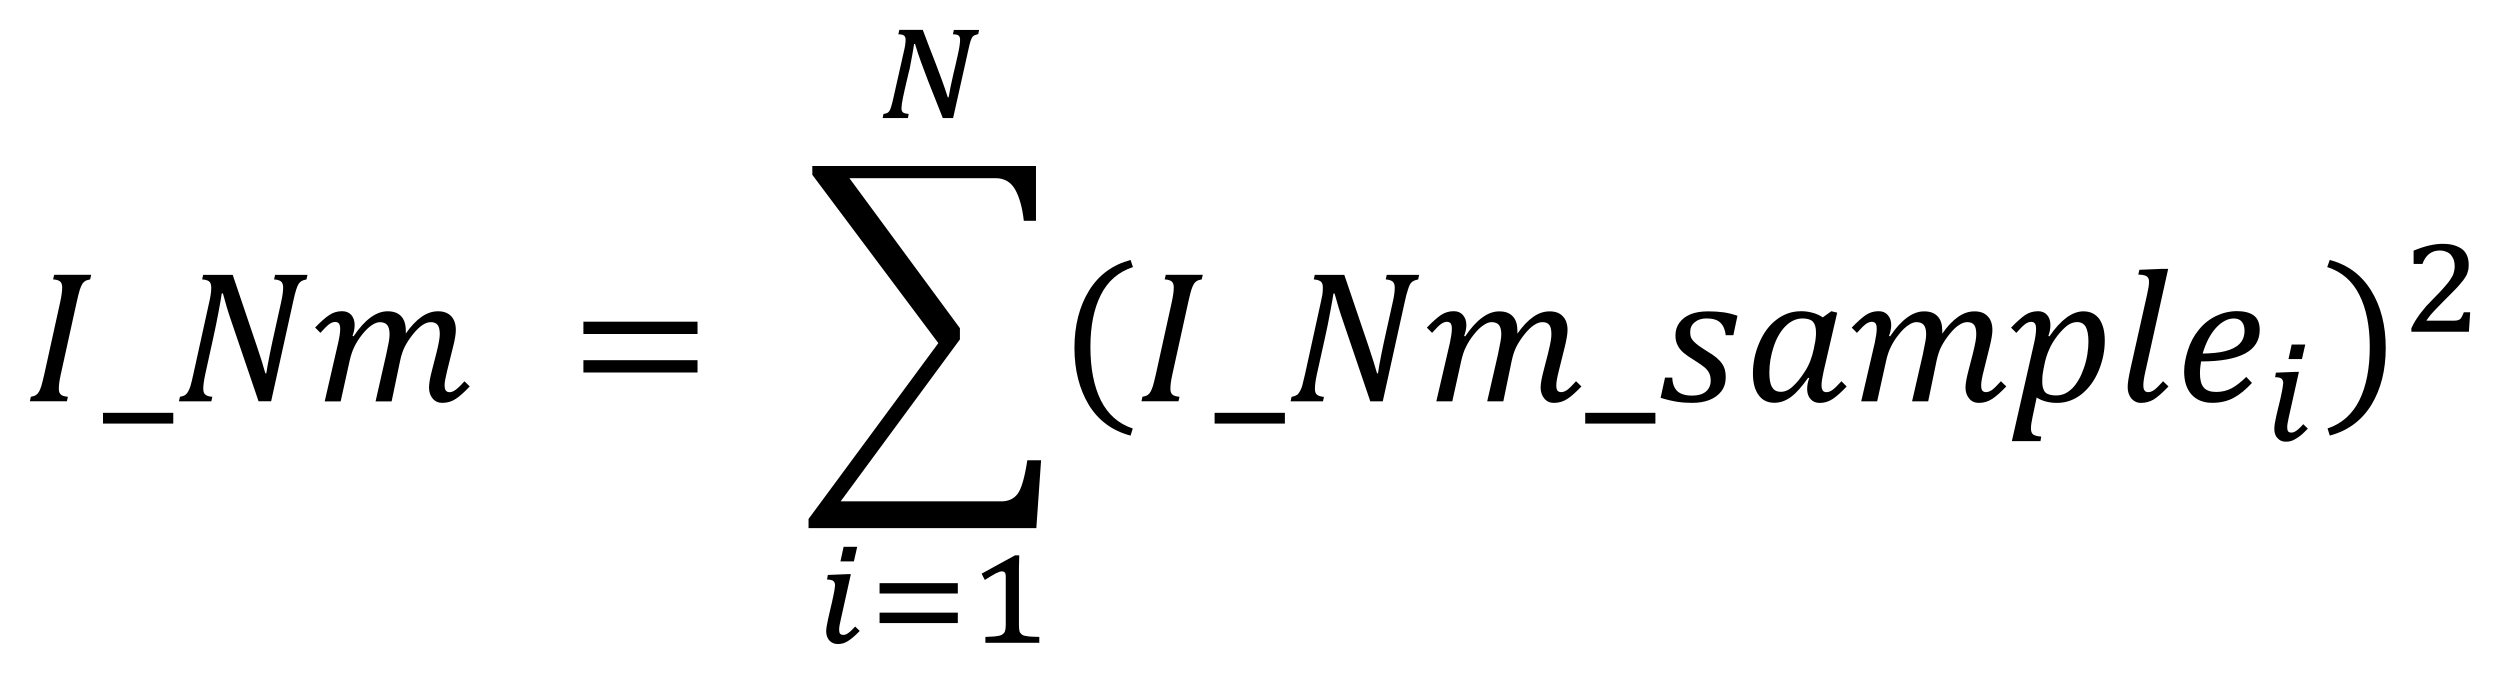 <?xml version="1.0" encoding="UTF-8" standalone="no"?>
<svg
   xmlns:dc="http://purl.org/dc/elements/1.1/"
   xmlns:cc="http://creativecommons.org/ns#"
   xmlns:rdf="http://www.w3.org/1999/02/22-rdf-syntax-ns#"
   xmlns:svg="http://www.w3.org/2000/svg"
   xmlns="http://www.w3.org/2000/svg"
   xmlns:sodipodi="http://sodipodi.sourceforge.net/DTD/sodipodi-0.dtd"
   xmlns:inkscape="http://www.inkscape.org/namespaces/inkscape"
   sodipodi:docname="Equation_Inm.svg"
   inkscape:version="1.0 (4035a4fb49, 2020-05-01)"
   id="svg83"
   version="1.1"
   viewBox="0 0 83.638 22.546"
   height="22.546mm"
   width="83.638mm">
  <defs
     id="defs77">
    <pattern
       id="EMFhbasepattern"
       patternUnits="userSpaceOnUse"
       width="6"
       height="6"
       x="0"
       y="0" />
  </defs>
  <sodipodi:namedview
     inkscape:window-maximized="0"
     inkscape:window-y="73"
     inkscape:window-x="999"
     inkscape:window-height="1198"
     inkscape:window-width="1260"
     fit-margin-bottom="1"
     fit-margin-right="1"
     fit-margin-left="1"
     fit-margin-top="1"
     showgrid="false"
     inkscape:document-rotation="0"
     inkscape:current-layer="layer1"
     inkscape:document-units="mm"
     inkscape:cy="27.839253"
     inkscape:cx="52.209325"
     inkscape:zoom="1"
     inkscape:pageshadow="2"
     inkscape:pageopacity="0.0"
     borderopacity="1.0"
     bordercolor="#666666"
     pagecolor="#ffffff"
     id="base" />
  <g
     transform="translate(-64.014,-136.894)"
     id="layer1"
     inkscape:groupmode="layer"
     inkscape:label="Capa 1">
    <path
       style="fill:#000000;fill-opacity:1;fill-rule:evenodd;stroke:none;stroke-width:0.265"
       d="m 65.826,146.088 h 1.238 l -0.034,0.153 c -0.077,0.016 -0.135,0.034 -0.167,0.056 -0.034,0.021 -0.066,0.05 -0.093,0.092 -0.026,0.042 -0.056,0.106 -0.085,0.193 -0.029,0.087 -0.063,0.233 -0.108,0.431 l -0.529,2.404 c -0.026,0.122 -0.045,0.219 -0.053,0.291 -0.008,0.069 -0.013,0.135 -0.013,0.193 0,0.092 0.024,0.159 0.071,0.196 0.045,0.04 0.124,0.061 0.233,0.071 l -0.034,0.151 h -1.238 l 0.032,-0.151 c 0.079,-0.013 0.138,-0.034 0.177,-0.061 0.04,-0.029 0.074,-0.066 0.1,-0.116 0.026,-0.05 0.05,-0.111 0.074,-0.182 0.021,-0.071 0.056,-0.209 0.103,-0.412 l 0.526,-2.388 c 0.045,-0.206 0.069,-0.373 0.069,-0.497 0,-0.098 -0.026,-0.167 -0.074,-0.204 -0.048,-0.037 -0.124,-0.061 -0.23,-0.066 z"
       id="path88" />
    <path
       style="fill:#000000;fill-opacity:1;fill-rule:evenodd;stroke:none;stroke-width:0.265"
       d="m 67.46,150.705 v 0.36 h 2.351 v -0.36 z"
       id="path90" />
    <path
       style="fill:#000000;fill-opacity:1;fill-rule:evenodd;stroke:none;stroke-width:0.265"
       d="m 75.459,147.305 c 0.13,0 0.233,0.042 0.309,0.127 0.074,0.087 0.111,0.198 0.111,0.338 0,0.111 -0.024,0.233 -0.071,0.362 l 0.037,0.011 c 0.19,-0.283 0.381,-0.492 0.569,-0.629 0.188,-0.138 0.378,-0.206 0.569,-0.206 0.198,0 0.352,0.056 0.455,0.169 0.103,0.111 0.153,0.275 0.153,0.487 v 0.045 c 0,0.013 0,0.029 -0.003,0.045 0.177,-0.251 0.354,-0.439 0.531,-0.561 0.177,-0.124 0.36,-0.185 0.55,-0.185 0.19,0 0.336,0.056 0.439,0.164 0.103,0.108 0.156,0.264 0.156,0.463 0,0.13 -0.029,0.315 -0.09,0.553 l -0.201,0.812 c -0.056,0.227 -0.085,0.386 -0.085,0.479 0,0.082 0.013,0.143 0.04,0.18 0.029,0.037 0.071,0.056 0.127,0.056 0.063,0 0.13,-0.026 0.198,-0.077 0.071,-0.05 0.172,-0.145 0.299,-0.288 l 0.177,0.172 c -0.177,0.188 -0.333,0.328 -0.465,0.415 -0.132,0.09 -0.283,0.135 -0.452,0.135 -0.135,0 -0.243,-0.048 -0.323,-0.145 -0.079,-0.095 -0.122,-0.217 -0.122,-0.368 0,-0.132 0.034,-0.331 0.103,-0.59 l 0.138,-0.537 c 0.048,-0.196 0.082,-0.338 0.095,-0.431 0.016,-0.092 0.024,-0.169 0.024,-0.227 0,-0.143 -0.024,-0.243 -0.071,-0.307 -0.048,-0.064 -0.124,-0.095 -0.233,-0.095 -0.085,0 -0.18,0.032 -0.278,0.098 -0.1,0.066 -0.204,0.167 -0.312,0.304 -0.111,0.138 -0.201,0.272 -0.27,0.405 -0.069,0.135 -0.124,0.296 -0.164,0.489 l -0.283,1.354 h -0.537 l 0.357,-1.573 c 0.042,-0.193 0.071,-0.336 0.087,-0.426 0.016,-0.092 0.024,-0.172 0.024,-0.238 0,-0.148 -0.026,-0.254 -0.079,-0.317 -0.053,-0.064 -0.135,-0.095 -0.246,-0.095 -0.079,0 -0.167,0.032 -0.267,0.098 -0.1,0.066 -0.209,0.169 -0.323,0.312 -0.114,0.145 -0.201,0.283 -0.264,0.415 -0.066,0.132 -0.119,0.294 -0.161,0.484 l -0.296,1.341 h -0.534 l 0.452,-1.965 c 0.045,-0.198 0.066,-0.352 0.066,-0.457 0,-0.085 -0.013,-0.143 -0.04,-0.18 -0.026,-0.037 -0.069,-0.056 -0.127,-0.056 -0.063,0 -0.132,0.024 -0.204,0.077 -0.071,0.053 -0.167,0.148 -0.291,0.288 L 74.557,147.852 c 0.182,-0.19 0.338,-0.328 0.468,-0.415 0.132,-0.09 0.278,-0.132 0.434,-0.132 z m -4.649,-1.216 h 0.989 l 0.817,2.414 c 0.119,0.349 0.209,0.64 0.275,0.881 h 0.032 c 0.019,-0.127 0.056,-0.336 0.114,-0.629 0.061,-0.294 0.114,-0.55 0.164,-0.767 l 0.217,-0.978 c 0.045,-0.204 0.069,-0.37 0.069,-0.497 0,-0.098 -0.026,-0.167 -0.074,-0.204 -0.048,-0.037 -0.124,-0.061 -0.23,-0.066 l 0.034,-0.153 h 1.084 l -0.034,0.153 c -0.079,0.016 -0.135,0.034 -0.169,0.056 -0.034,0.021 -0.063,0.05 -0.093,0.092 -0.026,0.042 -0.053,0.106 -0.082,0.193 -0.029,0.087 -0.066,0.233 -0.108,0.431 L 73.085,150.319 H 72.664 l -0.904,-2.657 c -0.111,-0.32 -0.206,-0.637 -0.288,-0.952 h -0.04 c -0.013,0.106 -0.048,0.307 -0.103,0.603 -0.056,0.296 -0.114,0.584 -0.177,0.867 l -0.272,1.238 c -0.042,0.196 -0.066,0.357 -0.066,0.484 0,0.092 0.024,0.159 0.071,0.196 0.045,0.04 0.124,0.061 0.233,0.071 l -0.034,0.151 h -1.084 l 0.034,-0.151 c 0.079,-0.013 0.138,-0.034 0.177,-0.061 0.04,-0.029 0.071,-0.066 0.098,-0.116 0.029,-0.05 0.053,-0.111 0.077,-0.182 0.021,-0.071 0.056,-0.209 0.1,-0.412 l 0.526,-2.388 c 0.021,-0.087 0.037,-0.172 0.05,-0.254 0.013,-0.079 0.019,-0.161 0.019,-0.243 0,-0.098 -0.024,-0.167 -0.071,-0.204 -0.05,-0.037 -0.127,-0.061 -0.233,-0.066 z"
       id="path92" />
    <path
       style="fill:#000000;fill-opacity:1;fill-rule:evenodd;stroke:none;stroke-width:0.265"
       d="m 83.532,148.944 h 3.818 v 0.412 h -3.818 z m 0,-1.288 h 3.818 v 0.412 h -3.818 z"
       id="path94" />
    <path
       style="fill:#000000;fill-opacity:1;fill-rule:evenodd;stroke:none;stroke-width:0.265"
       d="m 91.19,142.447 h 7.483 v 1.835 h -0.407 c -0.048,-0.439 -0.145,-0.788 -0.288,-1.044 -0.145,-0.256 -0.365,-0.383 -0.658,-0.383 h -4.889 l 3.697,5.019 v 0.375 l -3.99,5.418 h 5.376 c 0.238,0 0.42,-0.085 0.545,-0.251 0.127,-0.169 0.235,-0.542 0.325,-1.124 h 0.46 l -0.159,2.271 h -7.621 v -0.307 l 4.342,-5.883 -4.215,-5.63 z"
       id="path96" />
    <path
       style="fill:#000000;fill-opacity:1;fill-rule:evenodd;stroke:none;stroke-width:0.265"
       d="m 141.956,145.591 c 0.603,0.159 1.063,0.502 1.386,1.026 0.328,0.529 0.487,1.169 0.487,1.914 0,0.746 -0.159,1.38 -0.481,1.909 -0.323,0.524 -0.788,0.867 -1.391,1.026 l -0.074,-0.238 c 0.476,-0.159 0.83,-0.476 1.063,-0.941 0.233,-0.471 0.349,-1.068 0.349,-1.788 0,-0.698 -0.116,-1.28 -0.349,-1.74 -0.233,-0.465 -0.587,-0.772 -1.074,-0.931 z m -40.118,0 0.079,0.238 c -0.481,0.159 -0.841,0.465 -1.074,0.931 -0.233,0.46 -0.349,1.042 -0.349,1.74 0,0.719 0.116,1.317 0.349,1.788 0.233,0.465 0.587,0.783 1.068,0.941 l -0.074,0.238 c -0.608,-0.159 -1.074,-0.502 -1.396,-1.026 -0.317,-0.529 -0.481,-1.163 -0.481,-1.909 0,-0.746 0.164,-1.386 0.487,-1.914 0.323,-0.524 0.788,-0.867 1.391,-1.026 z"
       id="path98" />
    <path
       style="fill:#000000;fill-opacity:1;fill-rule:evenodd;stroke:none;stroke-width:0.265"
       d="m 103.015,146.088 h 1.237 l -0.034,0.153 c -0.077,0.016 -0.135,0.034 -0.167,0.056 -0.034,0.021 -0.066,0.05 -0.093,0.092 -0.026,0.042 -0.056,0.106 -0.085,0.193 -0.029,0.087 -0.064,0.233 -0.108,0.431 l -0.529,2.404 c -0.026,0.122 -0.045,0.219 -0.053,0.291 -0.008,0.069 -0.013,0.135 -0.013,0.193 0,0.092 0.024,0.159 0.071,0.196 0.045,0.04 0.124,0.061 0.233,0.071 l -0.034,0.151 h -1.238 l 0.032,-0.151 c 0.079,-0.013 0.138,-0.034 0.177,-0.061 0.04,-0.029 0.074,-0.066 0.1,-0.116 0.026,-0.05 0.05,-0.111 0.074,-0.182 0.021,-0.071 0.056,-0.209 0.103,-0.412 l 0.526,-2.388 c 0.045,-0.206 0.069,-0.373 0.069,-0.497 0,-0.098 -0.026,-0.167 -0.074,-0.204 -0.048,-0.037 -0.124,-0.061 -0.23,-0.066 z"
       id="path100" />
    <path
       style="fill:#000000;fill-opacity:1;fill-rule:evenodd;stroke:none;stroke-width:0.265"
       d="m 104.649,150.705 v 0.36 h 2.351 v -0.36 z"
       id="path102" />
    <path
       style="fill:#000000;fill-opacity:1;fill-rule:evenodd;stroke:none;stroke-width:0.265"
       d="m 112.648,147.305 c 0.132,0 0.233,0.042 0.307,0.127 0.079,0.09 0.116,0.201 0.116,0.338 0,0.111 -0.026,0.233 -0.074,0.365 l 0.037,0.011 c 0.19,-0.286 0.381,-0.492 0.571,-0.629 0.185,-0.138 0.375,-0.206 0.566,-0.206 0.201,0 0.349,0.053 0.455,0.169 0.106,0.111 0.153,0.275 0.153,0.487 v 0.042 c 0,0.016 0,0.032 0,0.048 0.175,-0.254 0.354,-0.439 0.529,-0.561 0.18,-0.127 0.36,-0.185 0.55,-0.185 0.19,0 0.338,0.053 0.439,0.164 0.106,0.106 0.159,0.264 0.159,0.46 0,0.132 -0.032,0.317 -0.09,0.555 l -0.201,0.809 c -0.058,0.227 -0.085,0.386 -0.085,0.481 0,0.079 0.011,0.143 0.037,0.18 0.032,0.037 0.074,0.053 0.127,0.053 0.064,0 0.132,-0.026 0.201,-0.074 0.069,-0.053 0.169,-0.148 0.296,-0.291 l 0.18,0.175 c -0.18,0.185 -0.333,0.328 -0.465,0.412 -0.132,0.09 -0.286,0.138 -0.455,0.138 -0.132,0 -0.243,-0.048 -0.323,-0.148 -0.079,-0.095 -0.122,-0.217 -0.122,-0.365 0,-0.132 0.037,-0.333 0.106,-0.592 l 0.138,-0.534 c 0.048,-0.196 0.079,-0.338 0.095,-0.434 0.016,-0.09 0.021,-0.169 0.021,-0.227 0,-0.143 -0.021,-0.243 -0.069,-0.307 -0.048,-0.064 -0.127,-0.095 -0.233,-0.095 -0.085,0 -0.18,0.032 -0.28,0.1 -0.1,0.064 -0.201,0.164 -0.312,0.301 -0.111,0.138 -0.201,0.275 -0.27,0.407 -0.069,0.132 -0.122,0.296 -0.164,0.487 l -0.28,1.354 h -0.539 l 0.36,-1.571 c 0.042,-0.196 0.069,-0.338 0.085,-0.428 0.016,-0.09 0.026,-0.169 0.026,-0.238 0,-0.148 -0.026,-0.254 -0.079,-0.317 -0.053,-0.064 -0.138,-0.095 -0.249,-0.095 -0.079,0 -0.164,0.032 -0.264,0.1 -0.1,0.064 -0.212,0.169 -0.323,0.312 -0.116,0.143 -0.201,0.28 -0.264,0.412 -0.069,0.132 -0.122,0.296 -0.164,0.487 l -0.296,1.338 h -0.534 l 0.455,-1.962 c 0.042,-0.201 0.064,-0.354 0.064,-0.46 0,-0.085 -0.011,-0.143 -0.037,-0.18 -0.026,-0.037 -0.069,-0.058 -0.127,-0.058 -0.064,0 -0.132,0.026 -0.206,0.079 -0.069,0.053 -0.164,0.148 -0.291,0.291 l -0.175,-0.175 c 0.18,-0.19 0.338,-0.328 0.465,-0.418 0.132,-0.09 0.28,-0.132 0.434,-0.132 z m -4.649,-1.216 h 0.989 l 0.82,2.417 c 0.116,0.344 0.206,0.64 0.275,0.878 h 0.032 c 0.016,-0.127 0.053,-0.333 0.111,-0.629 0.058,-0.291 0.116,-0.55 0.164,-0.767 l 0.217,-0.978 c 0.048,-0.201 0.069,-0.37 0.069,-0.497 0,-0.095 -0.026,-0.164 -0.074,-0.201 -0.048,-0.037 -0.122,-0.064 -0.227,-0.069 l 0.032,-0.153 h 1.084 l -0.032,0.153 c -0.079,0.016 -0.138,0.037 -0.169,0.058 -0.037,0.021 -0.064,0.048 -0.095,0.09 -0.026,0.042 -0.053,0.106 -0.079,0.196 -0.032,0.085 -0.069,0.233 -0.111,0.428 l -0.73,3.305 h -0.418 l -0.904,-2.66 c -0.111,-0.317 -0.206,-0.635 -0.291,-0.947 h -0.037 c -0.016,0.106 -0.048,0.307 -0.106,0.603 -0.053,0.296 -0.111,0.582 -0.175,0.867 l -0.275,1.238 c -0.042,0.196 -0.064,0.354 -0.064,0.481 0,0.095 0.021,0.159 0.069,0.196 0.048,0.042 0.127,0.064 0.233,0.074 l -0.032,0.148 h -1.084 l 0.032,-0.148 c 0.079,-0.016 0.138,-0.037 0.18,-0.064 0.037,-0.026 0.069,-0.069 0.095,-0.116 0.032,-0.048 0.053,-0.111 0.079,-0.18 0.021,-0.074 0.053,-0.212 0.1,-0.412 l 0.524,-2.39 c 0.021,-0.085 0.037,-0.169 0.053,-0.254 0.011,-0.079 0.016,-0.159 0.016,-0.243 0,-0.095 -0.021,-0.164 -0.069,-0.201 -0.053,-0.037 -0.127,-0.064 -0.233,-0.069 z"
       id="path104" />
    <path
       style="fill:#000000;fill-opacity:1;fill-rule:evenodd;stroke:none;stroke-width:0.265"
       d="m 117.048,150.705 v 0.36 h 2.348 v -0.36 z"
       id="path106" />
    <path
       style="fill:#000000;fill-opacity:1;fill-rule:evenodd;stroke:none;stroke-width:0.265"
       d="m 133.5,147.67 c -0.106,0 -0.212,0.037 -0.312,0.106 -0.1,0.074 -0.217,0.19 -0.338,0.344 -0.122,0.159 -0.217,0.312 -0.28,0.465 -0.069,0.153 -0.127,0.328 -0.164,0.529 l -0.026,0.127 c -0.021,0.111 -0.032,0.196 -0.037,0.254 -0.005,0.058 -0.005,0.111 -0.005,0.169 0,0.159 0.032,0.28 0.1,0.354 0.069,0.069 0.19,0.106 0.36,0.106 0.106,0 0.201,-0.021 0.291,-0.058 0.09,-0.042 0.175,-0.106 0.254,-0.18 0.079,-0.079 0.148,-0.175 0.212,-0.286 0.069,-0.111 0.122,-0.243 0.175,-0.391 0.053,-0.148 0.09,-0.296 0.116,-0.455 0.026,-0.153 0.037,-0.301 0.037,-0.439 0,-0.217 -0.032,-0.375 -0.09,-0.487 -0.064,-0.106 -0.159,-0.159 -0.291,-0.159 z m 5.251,-0.122 c -0.206,0 -0.407,0.106 -0.603,0.317 -0.19,0.212 -0.338,0.497 -0.444,0.857 0.291,-0.005 0.545,-0.026 0.751,-0.079 0.212,-0.053 0.37,-0.132 0.481,-0.243 0.111,-0.111 0.169,-0.259 0.169,-0.444 0,-0.127 -0.032,-0.227 -0.09,-0.296 -0.058,-0.074 -0.148,-0.111 -0.264,-0.111 z m -14.432,0 c -0.212,0 -0.402,0.09 -0.571,0.259 -0.169,0.169 -0.301,0.402 -0.397,0.688 -0.095,0.291 -0.143,0.576 -0.143,0.867 0,0.212 0.026,0.375 0.09,0.481 0.058,0.106 0.153,0.159 0.296,0.159 0.132,0 0.27,-0.058 0.397,-0.18 0.132,-0.116 0.27,-0.286 0.407,-0.502 0.143,-0.217 0.238,-0.471 0.296,-0.751 l 0.026,-0.138 c 0.021,-0.085 0.032,-0.153 0.037,-0.217 0.011,-0.064 0.011,-0.132 0.011,-0.201 0,-0.159 -0.032,-0.275 -0.1,-0.354 -0.069,-0.074 -0.185,-0.111 -0.349,-0.111 z m -3.173,-0.238 c 0.19,0 0.365,0.011 0.524,0.032 0.159,0.021 0.317,0.064 0.471,0.116 l -0.138,0.65 h -0.254 c -0.021,-0.18 -0.079,-0.323 -0.18,-0.418 -0.095,-0.095 -0.254,-0.143 -0.46,-0.143 -0.164,0 -0.296,0.042 -0.397,0.127 -0.106,0.085 -0.153,0.196 -0.153,0.333 0,0.074 0.011,0.138 0.037,0.196 0.026,0.053 0.079,0.116 0.159,0.185 0.079,0.069 0.201,0.153 0.365,0.254 0.127,0.074 0.233,0.148 0.312,0.212 0.079,0.069 0.143,0.132 0.185,0.196 0.048,0.064 0.079,0.132 0.1,0.201 0.021,0.074 0.032,0.159 0.032,0.259 0,0.185 -0.048,0.344 -0.148,0.476 -0.1,0.127 -0.233,0.227 -0.402,0.291 -0.164,0.064 -0.36,0.095 -0.571,0.095 -0.175,0 -0.344,-0.011 -0.508,-0.037 -0.164,-0.026 -0.349,-0.069 -0.55,-0.132 l 0.148,-0.677 h 0.243 c 0.005,0.201 0.064,0.349 0.164,0.45 0.106,0.1 0.27,0.153 0.497,0.153 0.196,0 0.349,-0.042 0.46,-0.132 0.106,-0.09 0.164,-0.212 0.164,-0.375 0,-0.09 -0.016,-0.169 -0.048,-0.238 -0.032,-0.069 -0.079,-0.132 -0.153,-0.196 -0.069,-0.058 -0.18,-0.138 -0.333,-0.233 -0.159,-0.095 -0.286,-0.185 -0.375,-0.259 -0.09,-0.079 -0.159,-0.164 -0.201,-0.259 -0.048,-0.09 -0.069,-0.196 -0.069,-0.317 0,-0.164 0.042,-0.307 0.132,-0.428 0.085,-0.122 0.212,-0.217 0.375,-0.286 0.164,-0.064 0.354,-0.095 0.571,-0.095 z m 17.716,-0.005 c 0.254,0 0.439,0.053 0.566,0.153 0.122,0.1 0.185,0.259 0.185,0.471 0,0.354 -0.164,0.619 -0.492,0.793 -0.328,0.175 -0.82,0.264 -1.47,0.264 -0.021,0.122 -0.037,0.259 -0.037,0.402 0,0.217 0.042,0.375 0.127,0.471 0.085,0.1 0.227,0.148 0.418,0.148 0.19,0 0.36,-0.042 0.513,-0.122 0.159,-0.085 0.317,-0.212 0.492,-0.381 l 0.19,0.201 c -0.201,0.217 -0.402,0.386 -0.608,0.497 -0.206,0.111 -0.444,0.169 -0.719,0.169 -0.296,0 -0.529,-0.095 -0.693,-0.275 -0.164,-0.185 -0.249,-0.439 -0.249,-0.767 0,-0.217 0.042,-0.455 0.122,-0.709 0.079,-0.254 0.196,-0.481 0.36,-0.682 0.159,-0.201 0.354,-0.36 0.582,-0.471 0.222,-0.106 0.46,-0.164 0.714,-0.164 z m -6.669,0 c 0.127,0 0.233,0.042 0.307,0.127 0.074,0.085 0.111,0.196 0.111,0.338 0,0.116 -0.021,0.238 -0.069,0.365 l 0.037,0.011 c 0.381,-0.555 0.762,-0.836 1.137,-0.836 0.227,0 0.402,0.085 0.529,0.254 0.122,0.175 0.185,0.412 0.185,0.725 0,0.344 -0.069,0.677 -0.206,1.01 -0.138,0.328 -0.328,0.587 -0.571,0.783 -0.243,0.19 -0.513,0.291 -0.82,0.291 -0.27,0 -0.502,-0.064 -0.682,-0.18 l -0.143,0.677 c -0.032,0.148 -0.048,0.27 -0.048,0.36 0,0.095 0.026,0.159 0.069,0.196 0.048,0.037 0.138,0.064 0.275,0.074 l -0.026,0.153 h -0.957 l 0.746,-3.289 c 0.042,-0.185 0.064,-0.344 0.064,-0.465 0,-0.085 -0.011,-0.143 -0.037,-0.18 -0.026,-0.037 -0.069,-0.058 -0.127,-0.058 -0.064,0 -0.132,0.026 -0.206,0.079 -0.069,0.053 -0.164,0.148 -0.291,0.291 l -0.175,-0.175 c 0.185,-0.196 0.344,-0.333 0.471,-0.423 0.127,-0.085 0.275,-0.127 0.428,-0.127 z m -5.331,0 c 0.132,0 0.233,0.042 0.307,0.127 0.079,0.09 0.116,0.201 0.116,0.338 0,0.111 -0.026,0.233 -0.074,0.365 l 0.037,0.011 c 0.19,-0.286 0.381,-0.492 0.571,-0.629 0.185,-0.138 0.375,-0.206 0.566,-0.206 0.201,0 0.349,0.053 0.455,0.169 0.106,0.111 0.153,0.275 0.153,0.487 v 0.042 c 0,0.016 0,0.032 0,0.048 0.175,-0.254 0.354,-0.439 0.529,-0.561 0.18,-0.127 0.36,-0.185 0.55,-0.185 0.19,0 0.338,0.053 0.439,0.164 0.106,0.106 0.159,0.264 0.159,0.46 0,0.132 -0.032,0.317 -0.09,0.555 l -0.201,0.809 c -0.058,0.227 -0.085,0.386 -0.085,0.481 0,0.079 0.011,0.143 0.037,0.18 0.032,0.037 0.074,0.053 0.127,0.053 0.064,0 0.132,-0.026 0.201,-0.074 0.069,-0.053 0.169,-0.148 0.296,-0.291 l 0.18,0.175 c -0.18,0.185 -0.333,0.328 -0.465,0.412 -0.132,0.09 -0.286,0.138 -0.455,0.138 -0.132,0 -0.243,-0.048 -0.323,-0.148 -0.079,-0.095 -0.122,-0.217 -0.122,-0.365 0,-0.132 0.037,-0.333 0.106,-0.592 l 0.138,-0.534 c 0.048,-0.196 0.079,-0.338 0.095,-0.434 0.016,-0.09 0.021,-0.169 0.021,-0.227 0,-0.143 -0.021,-0.243 -0.069,-0.307 -0.048,-0.064 -0.127,-0.095 -0.233,-0.095 -0.085,0 -0.18,0.032 -0.28,0.1 -0.1,0.064 -0.201,0.164 -0.312,0.301 -0.111,0.138 -0.201,0.275 -0.27,0.407 -0.069,0.132 -0.122,0.296 -0.164,0.487 l -0.28,1.354 h -0.539 l 0.36,-1.571 c 0.042,-0.196 0.069,-0.338 0.085,-0.428 0.016,-0.09 0.026,-0.169 0.026,-0.238 0,-0.148 -0.026,-0.254 -0.079,-0.317 -0.053,-0.064 -0.138,-0.095 -0.249,-0.095 -0.079,0 -0.164,0.032 -0.264,0.1 -0.1,0.064 -0.212,0.169 -0.323,0.312 -0.116,0.143 -0.201,0.28 -0.264,0.412 -0.069,0.132 -0.122,0.296 -0.164,0.487 l -0.296,1.338 h -0.534 l 0.455,-1.962 c 0.042,-0.201 0.064,-0.354 0.064,-0.46 0,-0.085 -0.011,-0.143 -0.037,-0.18 -0.026,-0.037 -0.069,-0.058 -0.127,-0.058 -0.064,0 -0.132,0.026 -0.206,0.079 -0.069,0.053 -0.164,0.148 -0.291,0.291 l -0.175,-0.175 c 0.18,-0.19 0.338,-0.328 0.465,-0.418 0.132,-0.09 0.28,-0.132 0.434,-0.132 z m -2.607,0 c 0.138,0 0.264,0.016 0.381,0.048 0.116,0.026 0.238,0.079 0.36,0.159 l 0.286,-0.206 0.196,0.048 -0.455,1.967 c -0.042,0.196 -0.069,0.349 -0.069,0.46 0,0.079 0.016,0.143 0.042,0.18 0.026,0.037 0.069,0.053 0.127,0.053 0.064,0 0.127,-0.026 0.196,-0.074 0.074,-0.053 0.169,-0.148 0.301,-0.291 l 0.175,0.175 c -0.185,0.196 -0.344,0.338 -0.476,0.423 -0.132,0.085 -0.27,0.127 -0.423,0.127 -0.132,0 -0.233,-0.042 -0.307,-0.127 -0.079,-0.085 -0.116,-0.201 -0.116,-0.338 0,-0.116 0.021,-0.238 0.069,-0.365 l -0.037,-0.011 c -0.201,0.286 -0.386,0.502 -0.566,0.635 -0.175,0.132 -0.365,0.201 -0.566,0.201 -0.222,0 -0.402,-0.085 -0.524,-0.259 -0.127,-0.169 -0.19,-0.412 -0.19,-0.719 0,-0.354 0.069,-0.698 0.212,-1.026 0.138,-0.328 0.328,-0.587 0.571,-0.772 0.243,-0.19 0.518,-0.286 0.814,-0.286 z m 12.111,-1.417 h 0.185 l -0.762,3.432 c -0.048,0.206 -0.069,0.36 -0.069,0.46 0,0.079 0.011,0.143 0.042,0.18 0.026,0.037 0.069,0.053 0.127,0.053 0.058,0 0.127,-0.026 0.196,-0.074 0.069,-0.053 0.169,-0.148 0.296,-0.291 l 0.18,0.175 c -0.201,0.212 -0.365,0.354 -0.492,0.434 -0.127,0.074 -0.27,0.116 -0.428,0.116 -0.132,0 -0.238,-0.053 -0.323,-0.148 -0.079,-0.1 -0.122,-0.227 -0.122,-0.375 0,-0.143 0.032,-0.338 0.09,-0.603 l 0.555,-2.48 c 0.021,-0.111 0.042,-0.201 0.053,-0.264 0.011,-0.064 0.016,-0.127 0.016,-0.18 0,-0.064 -0.011,-0.111 -0.037,-0.143 -0.021,-0.032 -0.053,-0.053 -0.095,-0.069 -0.042,-0.016 -0.122,-0.026 -0.227,-0.032 l 0.037,-0.159 z"
       id="path108" />
    <path
       style="fill:#000000;fill-opacity:1;fill-rule:evenodd;stroke:none;stroke-width:0.265"
       d="m 140.814,149.335 h 0.111 l -0.338,1.512 c -0.021,0.09 -0.032,0.159 -0.042,0.212 -0.011,0.053 -0.011,0.1 -0.011,0.143 0,0.058 0.011,0.1 0.032,0.127 0.026,0.026 0.058,0.037 0.106,0.037 0.026,0 0.058,-0.005 0.085,-0.016 0.026,-0.011 0.053,-0.026 0.085,-0.048 0.032,-0.021 0.069,-0.053 0.106,-0.09 0.037,-0.032 0.074,-0.074 0.122,-0.127 l 0.153,0.148 c -0.079,0.085 -0.148,0.148 -0.212,0.206 -0.069,0.053 -0.127,0.1 -0.185,0.132 -0.058,0.037 -0.116,0.064 -0.169,0.079 -0.053,0.016 -0.116,0.021 -0.175,0.021 -0.058,0 -0.111,-0.011 -0.159,-0.032 -0.042,-0.021 -0.085,-0.053 -0.116,-0.09 -0.037,-0.037 -0.058,-0.079 -0.079,-0.132 -0.016,-0.048 -0.026,-0.106 -0.026,-0.169 0,-0.048 0.005,-0.111 0.016,-0.185 0.016,-0.074 0.032,-0.153 0.048,-0.243 0.021,-0.085 0.042,-0.18 0.064,-0.275 0.021,-0.095 0.048,-0.19 0.069,-0.28 0.021,-0.095 0.042,-0.185 0.058,-0.275 0.016,-0.085 0.032,-0.164 0.037,-0.238 0.005,-0.011 0.005,-0.021 0.005,-0.032 0,-0.016 0,-0.021 0,-0.032 -0.005,-0.058 -0.026,-0.1 -0.064,-0.132 -0.037,-0.026 -0.106,-0.042 -0.206,-0.042 l 0.026,-0.153 z m -0.132,-0.915 h 0.455 l -0.111,0.487 h -0.45 z"
       id="path110" />
    <path
       style="fill:#000000;fill-opacity:1;fill-rule:evenodd;stroke:none;stroke-width:0.265"
       d="m 145.732,145.052 c 0.159,0 0.291,0.016 0.402,0.053 0.111,0.037 0.206,0.085 0.275,0.143 0.069,0.064 0.116,0.132 0.148,0.217 0.032,0.085 0.048,0.18 0.048,0.275 0,0.064 -0.005,0.116 -0.011,0.169 -0.011,0.048 -0.026,0.1 -0.042,0.148 -0.021,0.048 -0.048,0.1 -0.085,0.148 -0.032,0.053 -0.074,0.106 -0.122,0.159 -0.037,0.048 -0.09,0.106 -0.148,0.169 -0.064,0.064 -0.127,0.132 -0.201,0.206 -0.069,0.069 -0.148,0.148 -0.227,0.227 -0.074,0.074 -0.153,0.153 -0.227,0.233 -0.074,0.074 -0.143,0.153 -0.206,0.222 -0.058,0.074 -0.111,0.143 -0.148,0.201 h 0.841 c 0.069,0 0.127,0 0.169,-0.005 0.042,-0.005 0.074,-0.021 0.106,-0.037 0.026,-0.016 0.053,-0.048 0.069,-0.085 0.021,-0.037 0.042,-0.085 0.069,-0.153 h 0.212 c -0.005,0.111 -0.016,0.217 -0.021,0.328 -0.005,0.106 -0.016,0.217 -0.021,0.323 h -1.925 v -0.116 c 0.037,-0.085 0.079,-0.164 0.127,-0.243 0.048,-0.079 0.106,-0.159 0.164,-0.243 0.064,-0.079 0.132,-0.164 0.206,-0.254 0.079,-0.085 0.164,-0.175 0.259,-0.27 0.143,-0.143 0.259,-0.264 0.344,-0.365 0.09,-0.1 0.164,-0.19 0.212,-0.27 0.053,-0.079 0.09,-0.148 0.106,-0.217 0.021,-0.069 0.032,-0.138 0.032,-0.212 0,-0.079 -0.011,-0.148 -0.032,-0.217 -0.026,-0.064 -0.058,-0.122 -0.095,-0.164 -0.042,-0.048 -0.095,-0.085 -0.159,-0.106 -0.064,-0.026 -0.132,-0.042 -0.217,-0.042 -0.138,0 -0.259,0.042 -0.354,0.116 -0.095,0.074 -0.169,0.185 -0.222,0.333 h -0.296 v -0.444 c 0.19,-0.079 0.37,-0.138 0.534,-0.175 0.164,-0.037 0.312,-0.053 0.439,-0.053 z"
       id="path112" />
    <path
       style="fill:#000000;fill-opacity:1;fill-rule:evenodd;stroke:none;stroke-width:0.265"
       d="m 94.101,137.894 h 0.785 c 0.069,0.19 0.143,0.381 0.217,0.574 0.077,0.19 0.151,0.381 0.222,0.571 0.074,0.193 0.143,0.381 0.212,0.566 0.066,0.185 0.13,0.368 0.185,0.545 h 0.029 c 0.016,-0.098 0.037,-0.212 0.063,-0.344 0.026,-0.132 0.056,-0.27 0.09,-0.412 0.026,-0.108 0.053,-0.219 0.079,-0.333 0.026,-0.114 0.05,-0.222 0.074,-0.328 0.024,-0.103 0.042,-0.201 0.056,-0.288 0.013,-0.09 0.021,-0.161 0.021,-0.219 0,-0.066 -0.016,-0.114 -0.05,-0.143 -0.034,-0.026 -0.098,-0.042 -0.19,-0.042 l 0.032,-0.145 h 0.844 l -0.029,0.138 c -0.053,0.016 -0.093,0.029 -0.124,0.04 -0.029,0.011 -0.056,0.034 -0.077,0.066 -0.021,0.032 -0.04,0.079 -0.061,0.143 -0.019,0.061 -0.04,0.151 -0.066,0.267 l -0.513,2.295 h -0.344 c -0.079,-0.206 -0.161,-0.412 -0.246,-0.621 -0.085,-0.212 -0.167,-0.42 -0.249,-0.629 -0.082,-0.209 -0.159,-0.415 -0.233,-0.621 -0.074,-0.206 -0.143,-0.41 -0.201,-0.608 h -0.032 c -0.005,0.045 -0.016,0.1 -0.026,0.161 -0.011,0.064 -0.021,0.13 -0.034,0.201 -0.013,0.074 -0.026,0.148 -0.042,0.222 -0.013,0.077 -0.029,0.153 -0.042,0.227 -0.016,0.058 -0.032,0.124 -0.05,0.201 -0.019,0.077 -0.037,0.159 -0.058,0.246 -0.019,0.087 -0.04,0.175 -0.061,0.264 -0.019,0.09 -0.037,0.175 -0.056,0.256 -0.016,0.082 -0.029,0.153 -0.04,0.222 -0.008,0.066 -0.013,0.119 -0.013,0.156 0,0.064 0.019,0.108 0.053,0.135 0.037,0.026 0.1,0.042 0.188,0.05 l -0.026,0.138 h -0.846 l 0.029,-0.138 c 0.045,-0.008 0.082,-0.018 0.114,-0.029 0.029,-0.011 0.056,-0.032 0.079,-0.064 0.024,-0.034 0.045,-0.082 0.063,-0.148 0.021,-0.064 0.045,-0.156 0.071,-0.275 l 0.373,-1.655 c 0.013,-0.061 0.024,-0.116 0.029,-0.169 0.008,-0.053 0.011,-0.1 0.011,-0.14 0,-0.066 -0.016,-0.114 -0.053,-0.143 -0.034,-0.026 -0.098,-0.042 -0.19,-0.042 z"
       id="path114" />
    <path
       style="fill:#000000;fill-opacity:1;fill-rule:evenodd;stroke:none;stroke-width:0.265"
       d="m 92.369,156.102 h 0.111 l -0.336,1.512 c -0.021,0.09 -0.034,0.161 -0.045,0.214 -0.008,0.053 -0.011,0.1 -0.011,0.143 0,0.058 0.011,0.1 0.034,0.127 0.024,0.024 0.058,0.037 0.106,0.037 0.026,0 0.056,-0.005 0.082,-0.016 0.026,-0.011 0.056,-0.026 0.087,-0.05 0.032,-0.021 0.066,-0.05 0.103,-0.087 0.037,-0.034 0.077,-0.077 0.124,-0.127 l 0.153,0.148 c -0.079,0.082 -0.151,0.148 -0.214,0.204 -0.066,0.056 -0.127,0.1 -0.182,0.135 -0.058,0.037 -0.116,0.061 -0.169,0.077 -0.056,0.016 -0.116,0.021 -0.177,0.021 -0.058,0 -0.108,-0.011 -0.156,-0.032 -0.045,-0.021 -0.085,-0.05 -0.119,-0.087 -0.034,-0.037 -0.058,-0.079 -0.077,-0.132 -0.019,-0.05 -0.029,-0.108 -0.029,-0.169 0,-0.05 0.008,-0.114 0.019,-0.188 0.013,-0.074 0.029,-0.153 0.048,-0.241 0.019,-0.087 0.04,-0.18 0.063,-0.275 0.021,-0.095 0.045,-0.19 0.066,-0.283 0.021,-0.095 0.042,-0.185 0.058,-0.272 0.019,-0.087 0.032,-0.167 0.037,-0.238 0.005,-0.011 0.005,-0.024 0.005,-0.034 0,-0.011 0,-0.021 0,-0.032 -0.003,-0.058 -0.024,-0.1 -0.061,-0.13 -0.04,-0.026 -0.108,-0.042 -0.206,-0.045 l 0.026,-0.153 z m -0.132,-0.915 h 0.455 l -0.111,0.489 h -0.45 z"
       id="path116" />
    <path
       style="fill:#000000;fill-opacity:1;fill-rule:evenodd;stroke:none;stroke-width:0.265"
       d="m 93.44,157.39 h 2.618 v 0.349 h -2.618 z m 0,-0.986 h 2.618 v 0.346 h -2.618 z"
       id="path118" />
    <path
       style="fill:#000000;fill-opacity:1;fill-rule:evenodd;stroke:none;stroke-width:0.265"
       d="m 97.975,155.473 h 0.138 c -0.003,0.085 -0.005,0.159 -0.005,0.225 -0.003,0.066 -0.003,0.13 -0.005,0.19 0,0.064 0,0.124 0,0.185 v 1.727 c 0,0.048 0.003,0.087 0.005,0.122 0.003,0.034 0.008,0.064 0.013,0.087 0.008,0.024 0.016,0.042 0.029,0.061 0.011,0.016 0.024,0.029 0.04,0.042 0.019,0.018 0.042,0.032 0.071,0.042 0.032,0.008 0.069,0.018 0.116,0.024 0.048,0.008 0.103,0.013 0.169,0.016 0.066,0.005 0.145,0.008 0.238,0.008 v 0.198 H 96.98 v -0.198 c 0.09,-0.003 0.167,-0.005 0.227,-0.011 0.063,-0.003 0.116,-0.008 0.159,-0.016 0.045,-0.005 0.079,-0.013 0.106,-0.021 0.026,-0.008 0.05,-0.018 0.071,-0.032 0.021,-0.013 0.037,-0.029 0.053,-0.045 0.016,-0.016 0.029,-0.034 0.037,-0.058 0.008,-0.026 0.016,-0.056 0.021,-0.09 0.005,-0.034 0.008,-0.077 0.008,-0.13 v -1.629 c 0,-0.058 -0.011,-0.1 -0.034,-0.124 -0.021,-0.024 -0.056,-0.037 -0.098,-0.037 -0.045,0 -0.116,0.024 -0.209,0.071 -0.093,0.05 -0.212,0.122 -0.36,0.217 -0.019,-0.034 -0.037,-0.069 -0.053,-0.103 -0.016,-0.037 -0.034,-0.071 -0.053,-0.108 0.188,-0.103 0.373,-0.206 0.558,-0.307 0.185,-0.103 0.37,-0.206 0.561,-0.307 z"
       id="path120" />
  </g>
</svg>
